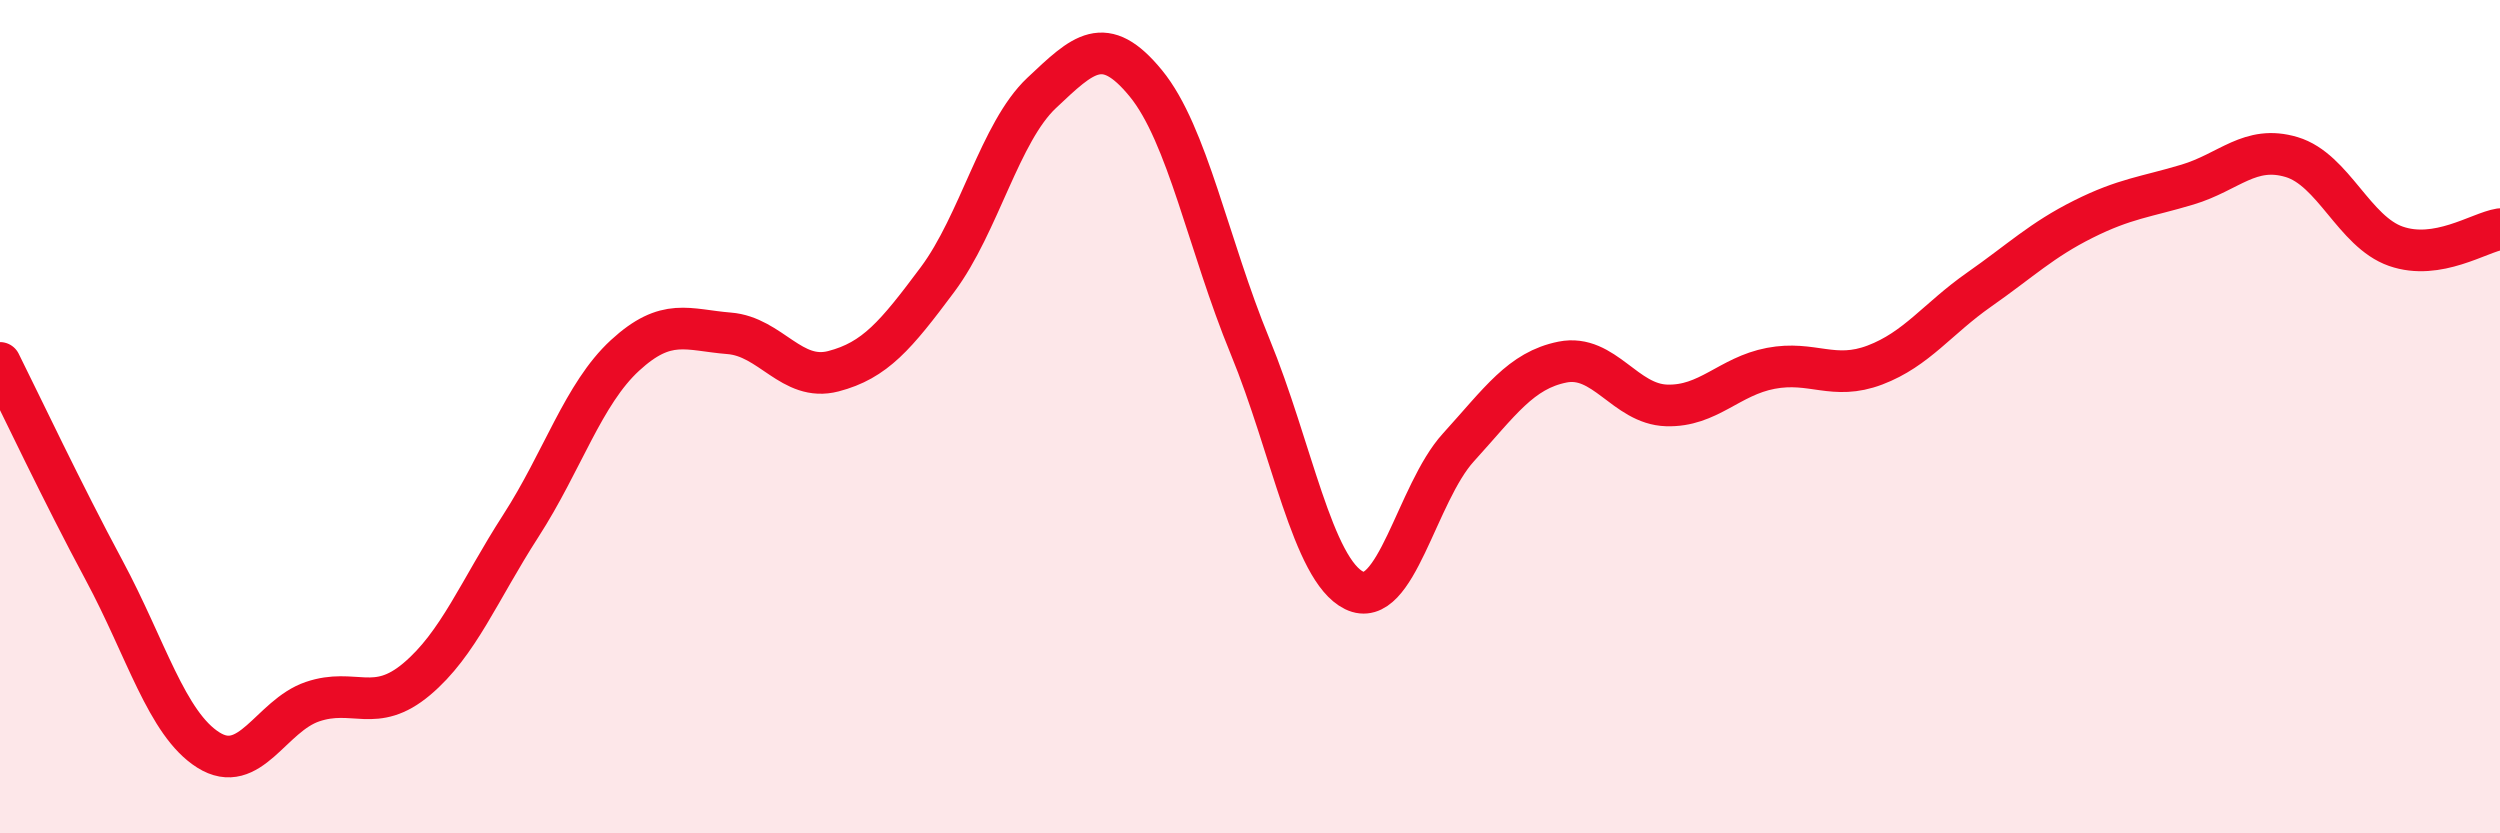 
    <svg width="60" height="20" viewBox="0 0 60 20" xmlns="http://www.w3.org/2000/svg">
      <path
        d="M 0,8.71 C 0.5,9.71 1.5,11.83 2.5,13.69 C 3.5,15.55 4,17.37 5,18 C 6,18.63 6.5,17.18 7.5,16.84 C 8.5,16.5 9,17.14 10,16.3 C 11,15.46 11.5,14.17 12.5,12.62 C 13.5,11.07 14,9.45 15,8.53 C 16,7.61 16.5,7.92 17.5,8 C 18.5,8.08 19,9.17 20,8.91 C 21,8.65 21.5,8.05 22.5,6.71 C 23.5,5.37 24,3.17 25,2.23 C 26,1.29 26.5,0.78 27.5,2 C 28.5,3.22 29,5.88 30,8.31 C 31,10.74 31.5,13.68 32.5,14.17 C 33.5,14.66 34,11.84 35,10.74 C 36,9.64 36.5,8.89 37.5,8.69 C 38.5,8.49 39,9.7 40,9.73 C 41,9.76 41.5,9.03 42.5,8.84 C 43.5,8.65 44,9.14 45,8.76 C 46,8.38 46.5,7.65 47.5,6.95 C 48.5,6.25 49,5.76 50,5.26 C 51,4.76 51.5,4.73 52.5,4.43 C 53.5,4.13 54,3.47 55,3.77 C 56,4.07 56.5,5.56 57.5,5.91 C 58.5,6.26 59.5,5.58 60,5.5L60 20L0 20Z"
        fill="#EB0A25"
        opacity="0.1"
        stroke-linecap="round"
        stroke-linejoin="round"
      />
      <path
        d="M 0,8.71 C 0.5,9.71 1.5,11.83 2.5,13.69 C 3.5,15.55 4,17.37 5,18 C 6,18.63 6.5,17.18 7.5,16.84 C 8.5,16.5 9,17.14 10,16.3 C 11,15.46 11.5,14.17 12.5,12.62 C 13.5,11.07 14,9.45 15,8.53 C 16,7.61 16.5,7.92 17.5,8 C 18.5,8.08 19,9.17 20,8.91 C 21,8.65 21.5,8.05 22.5,6.71 C 23.5,5.37 24,3.17 25,2.23 C 26,1.29 26.5,0.78 27.5,2 C 28.5,3.22 29,5.88 30,8.31 C 31,10.74 31.5,13.68 32.5,14.17 C 33.5,14.66 34,11.84 35,10.74 C 36,9.64 36.5,8.89 37.5,8.69 C 38.5,8.49 39,9.7 40,9.73 C 41,9.76 41.5,9.03 42.5,8.84 C 43.5,8.65 44,9.14 45,8.76 C 46,8.38 46.5,7.65 47.5,6.95 C 48.5,6.25 49,5.76 50,5.26 C 51,4.76 51.5,4.73 52.5,4.43 C 53.5,4.13 54,3.47 55,3.77 C 56,4.07 56.5,5.56 57.5,5.91 C 58.5,6.26 59.5,5.58 60,5.5"
        stroke="#EB0A25"
        stroke-width="1"
        fill="none"
        stroke-linecap="round"
        stroke-linejoin="round"
      />
    </svg>
  